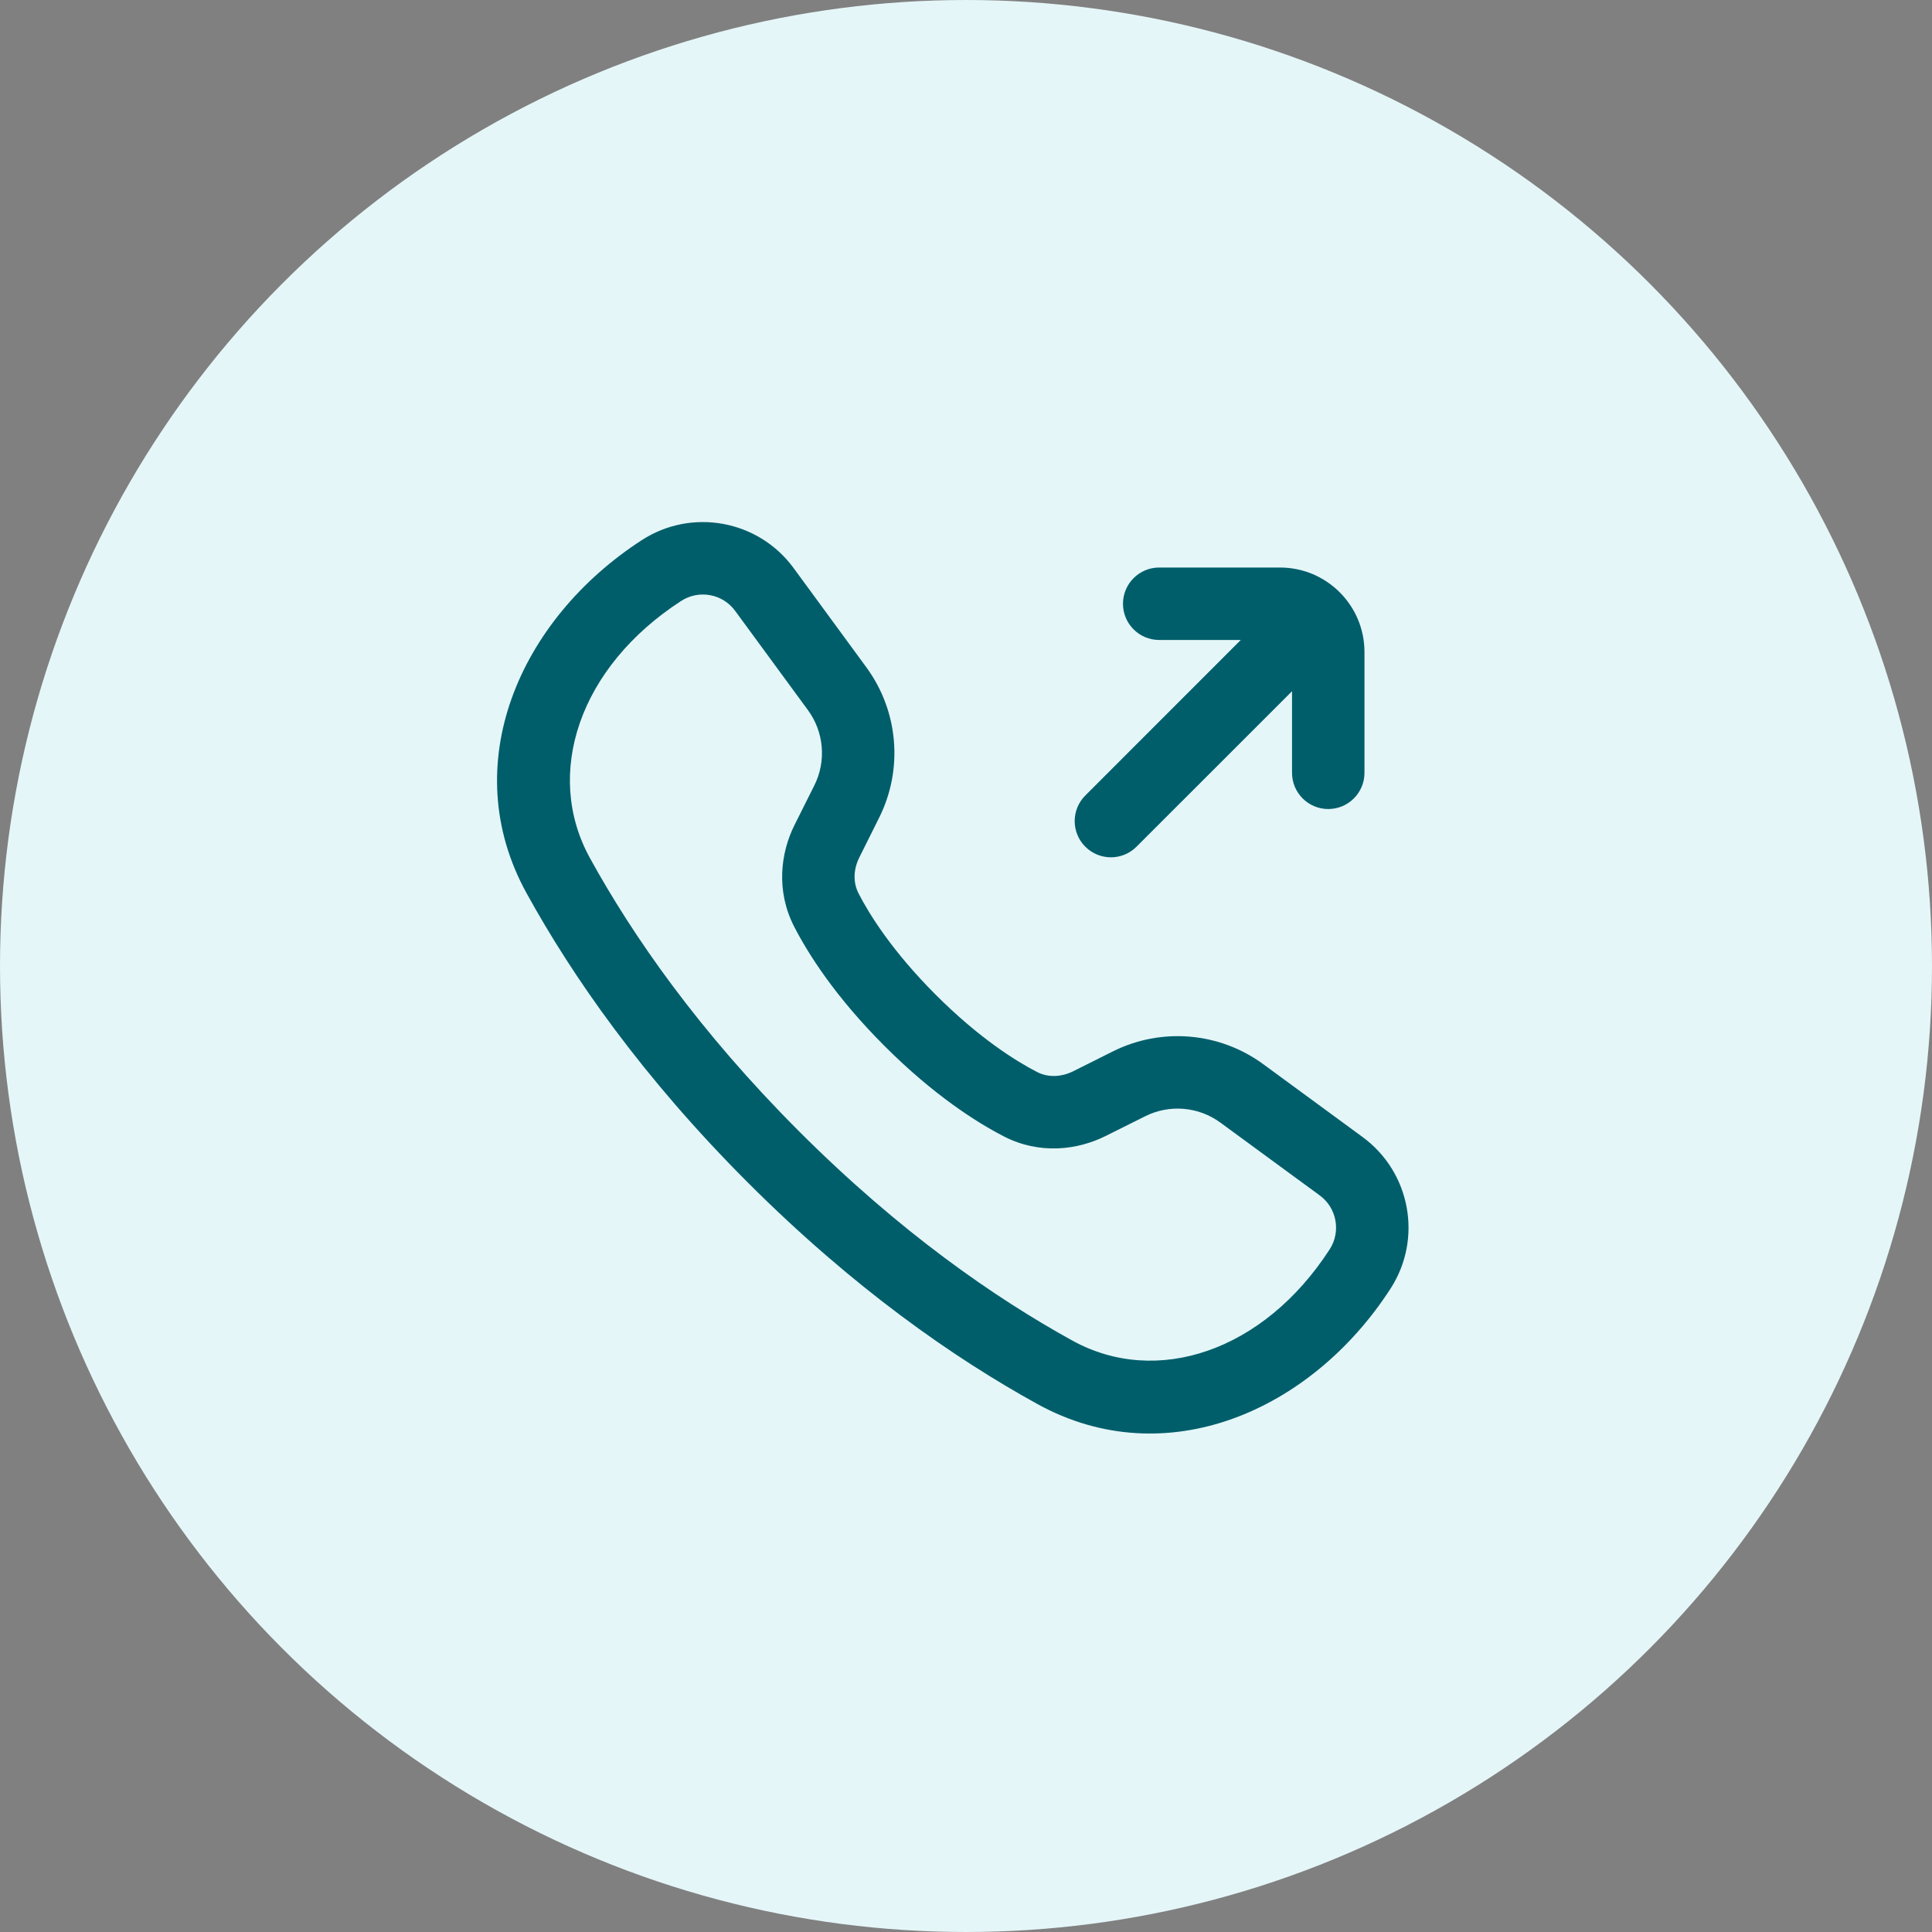 <?xml version="1.0" encoding="UTF-8" standalone="no"?>
<svg xmlns="http://www.w3.org/2000/svg" fill="none" height="54" viewBox="0 0 40 40" width="54">
  
  <rect x="0" y="0" width="40" height="40" fill="#808080" stroke="none"/>
  
  <circle cx="20" cy="20" fill="#E5F6F8" r="19.5" stroke="#E5F6F8"/>
  
  <path clip-rule="evenodd" d="M16.728 14.703L15.22 12.647C14.961 12.293 14.471 12.204 14.104 12.441C11.989 13.81 11.255 16.025 12.214 17.765C13.101 19.377 14.464 21.343 16.546 23.425C18.628 25.507 20.594 26.869 22.205 27.757C23.946 28.715 26.161 27.981 27.529 25.867C27.767 25.499 27.677 25.009 27.324 24.75L25.268 23.243C24.814 22.91 24.213 22.859 23.71 23.111L22.89 23.52C22.308 23.811 21.523 23.908 20.786 23.529C20.225 23.24 19.336 22.679 18.314 21.657C17.291 20.635 16.73 19.745 16.442 19.184C16.063 18.447 16.159 17.662 16.45 17.08L16.86 16.261C17.111 15.758 17.06 15.156 16.728 14.703ZM13.289 11.182C10.748 12.826 9.44 15.838 10.9 18.489C11.852 20.219 13.299 22.299 15.485 24.485C17.671 26.671 19.752 28.118 21.482 29.071C24.132 30.53 27.145 29.222 28.788 26.682C29.458 25.647 29.205 24.27 28.211 23.541L26.155 22.033C25.248 21.368 24.045 21.266 23.039 21.769L22.22 22.179C21.982 22.297 21.708 22.316 21.472 22.195C21.043 21.974 20.281 21.503 19.374 20.596C18.468 19.689 17.997 18.928 17.776 18.498C17.654 18.262 17.673 17.988 17.792 17.751L18.201 16.931C18.704 15.925 18.602 14.723 17.937 13.816L16.43 11.76C15.701 10.766 14.323 10.513 13.289 11.182Z" fill="#005E6B" fill-rule="evenodd"/>
  
  <path d="M24 11.75C23.586 11.75 23.25 12.086 23.25 12.5C23.25 12.914 23.586 13.25 24 13.25H25.689L22.47 16.47C22.177 16.763 22.177 17.237 22.47 17.53C22.763 17.823 23.237 17.823 23.53 17.53L26.75 14.311V16C26.75 16.414 27.086 16.75 27.5 16.75C27.914 16.75 28.25 16.414 28.25 16V13.5C28.25 12.534 27.466 11.75 26.5 11.75H24Z" fill="#005E6B"/>
  
</svg>
